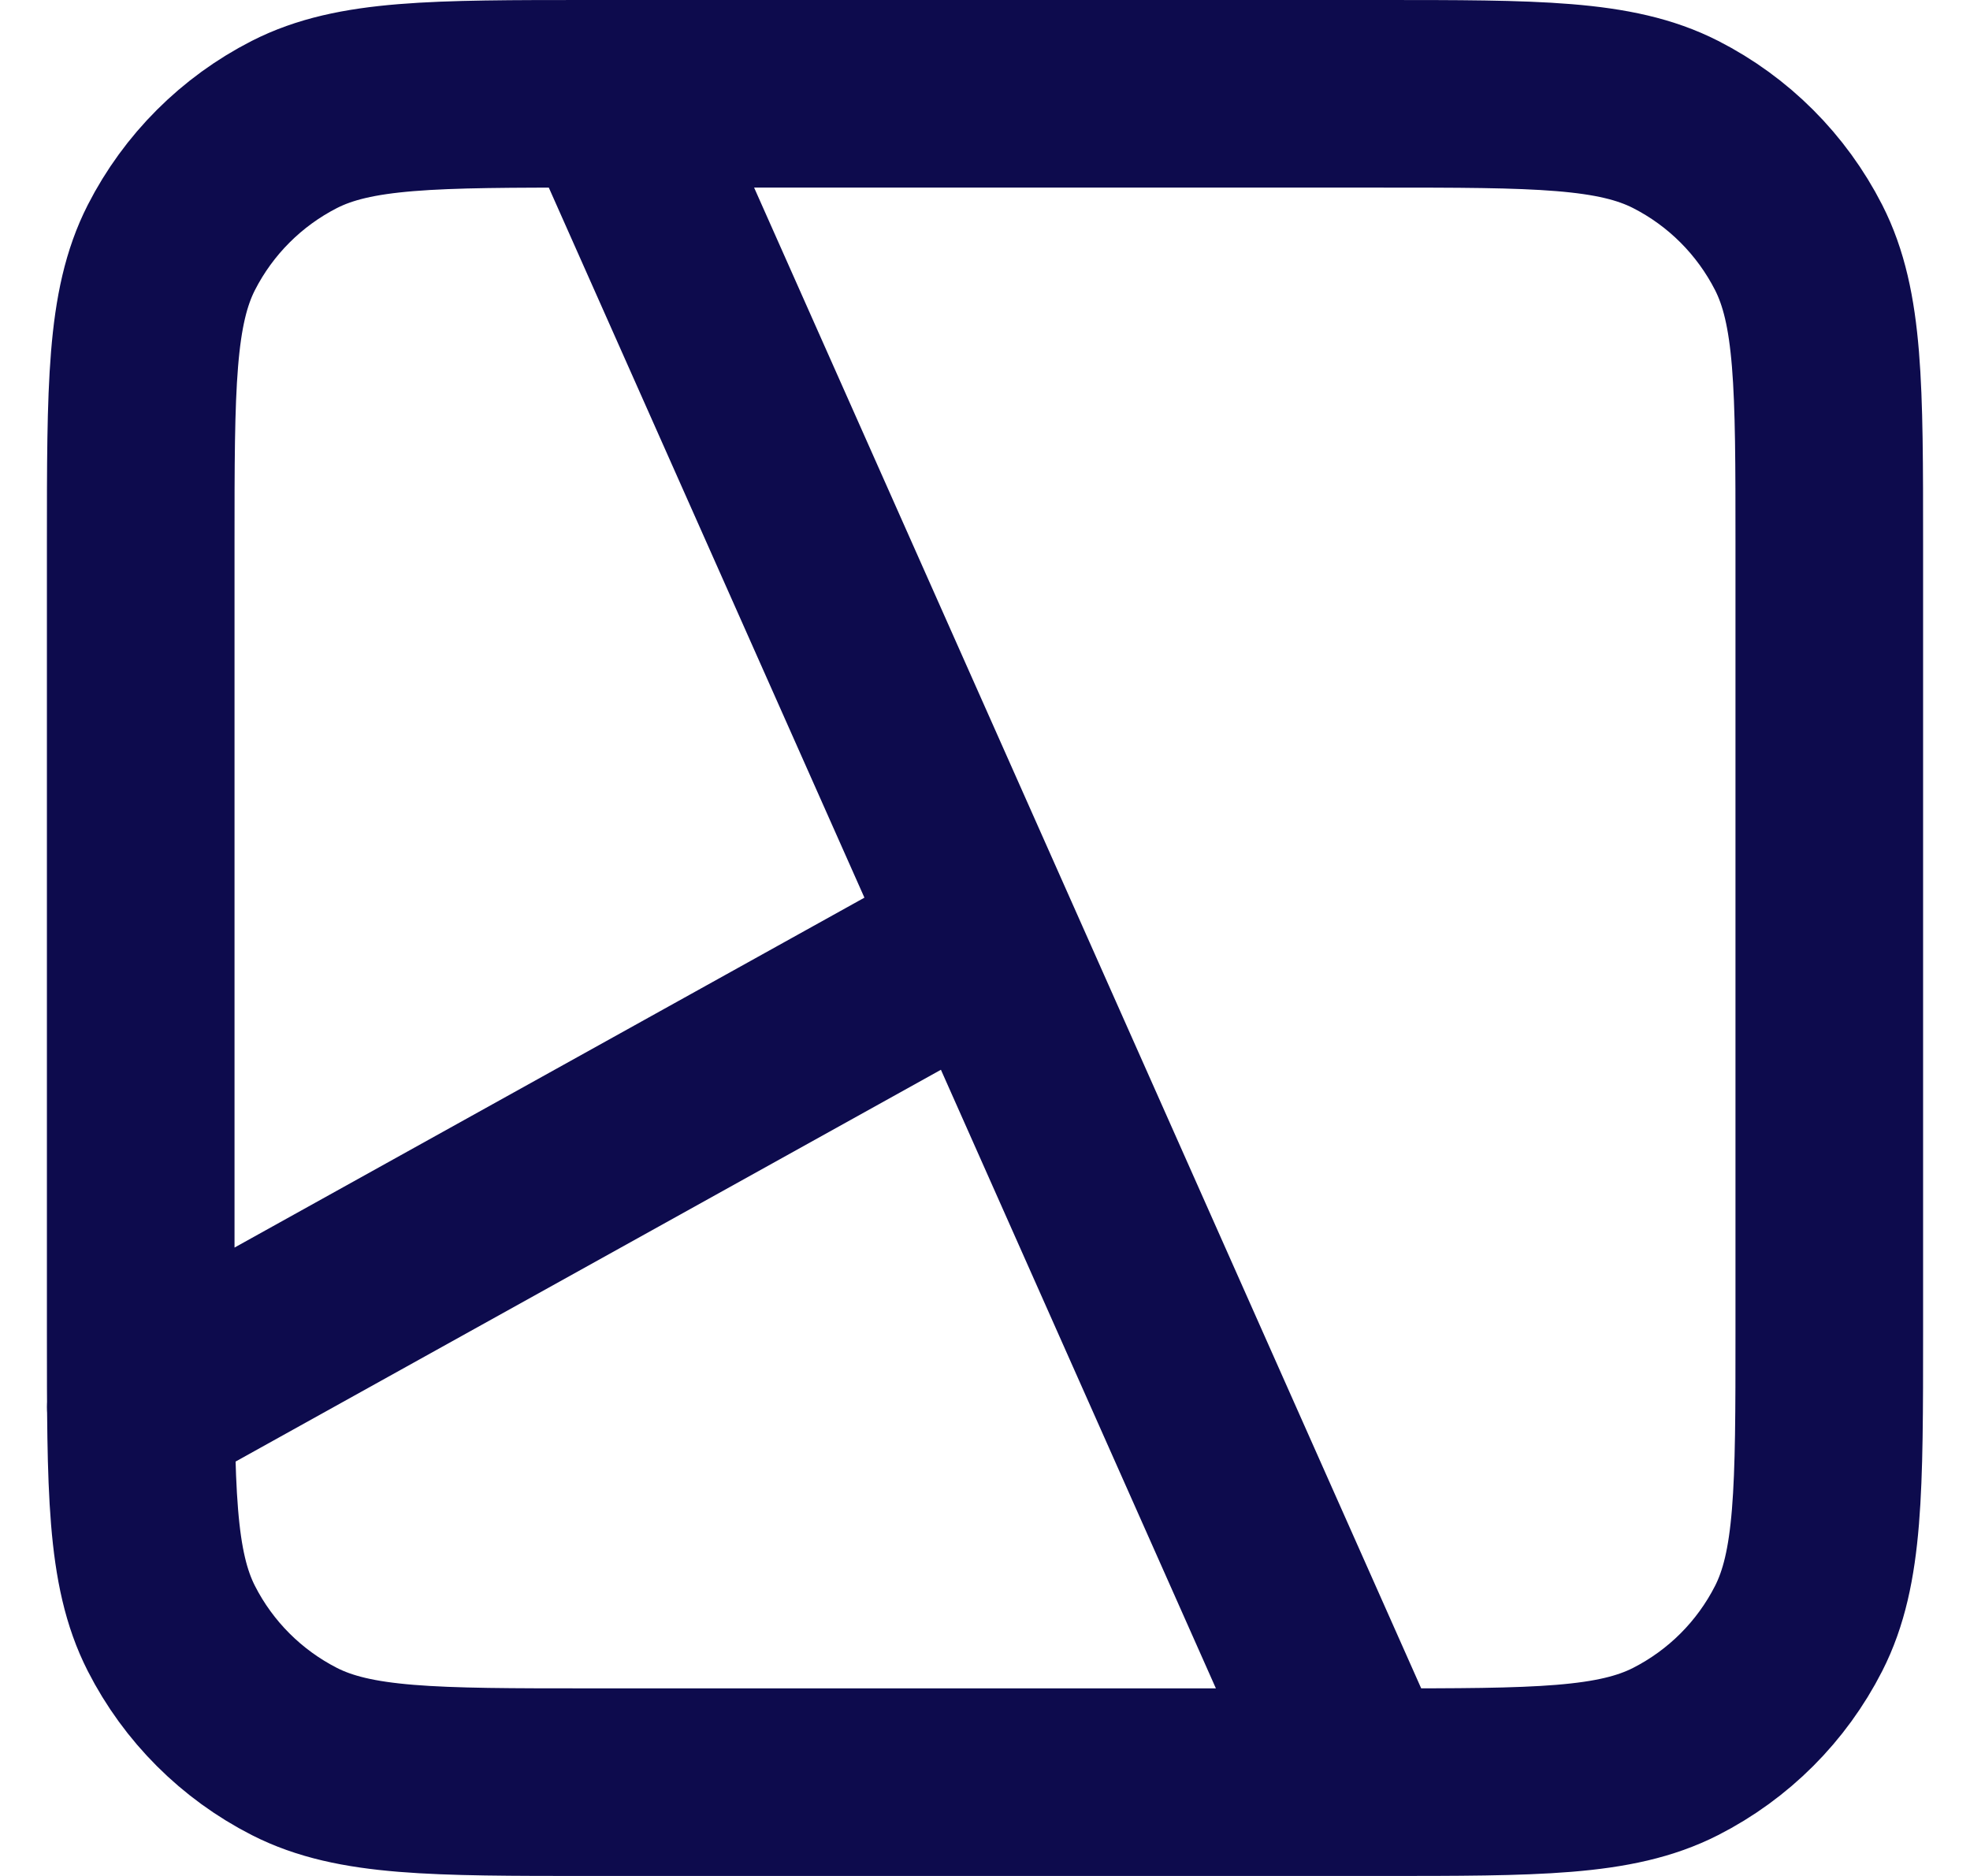 <svg width="21" height="20" viewBox="0 0 21 20" fill="none" xmlns="http://www.w3.org/2000/svg">
    <path
        d="M6.5 1L14.5 19M1.5 15L10.5 10M6.3 19H14.7C16.38 19 17.22 19 17.862 18.673C18.427 18.385 18.885 17.927 19.173 17.362C19.5 16.72 19.5 15.88 19.5 14.2V5.8C19.5 4.12 19.5 3.28 19.173 2.638C18.885 2.074 18.427 1.615 17.862 1.327C17.22 1 16.38 1 14.7 1H6.3C4.62 1 3.78 1 3.138 1.327C2.574 1.615 2.115 2.074 1.827 2.638C1.5 3.28 1.5 4.12 1.5 5.8V14.2C1.5 15.88 1.5 16.72 1.827 17.362C2.115 17.927 2.574 18.385 3.138 18.673C3.78 19 4.62 19 6.3 19Z"
        stroke="#0D0B4D" stroke-width="2" stroke-linecap="round" stroke-linejoin="round" />
</svg>